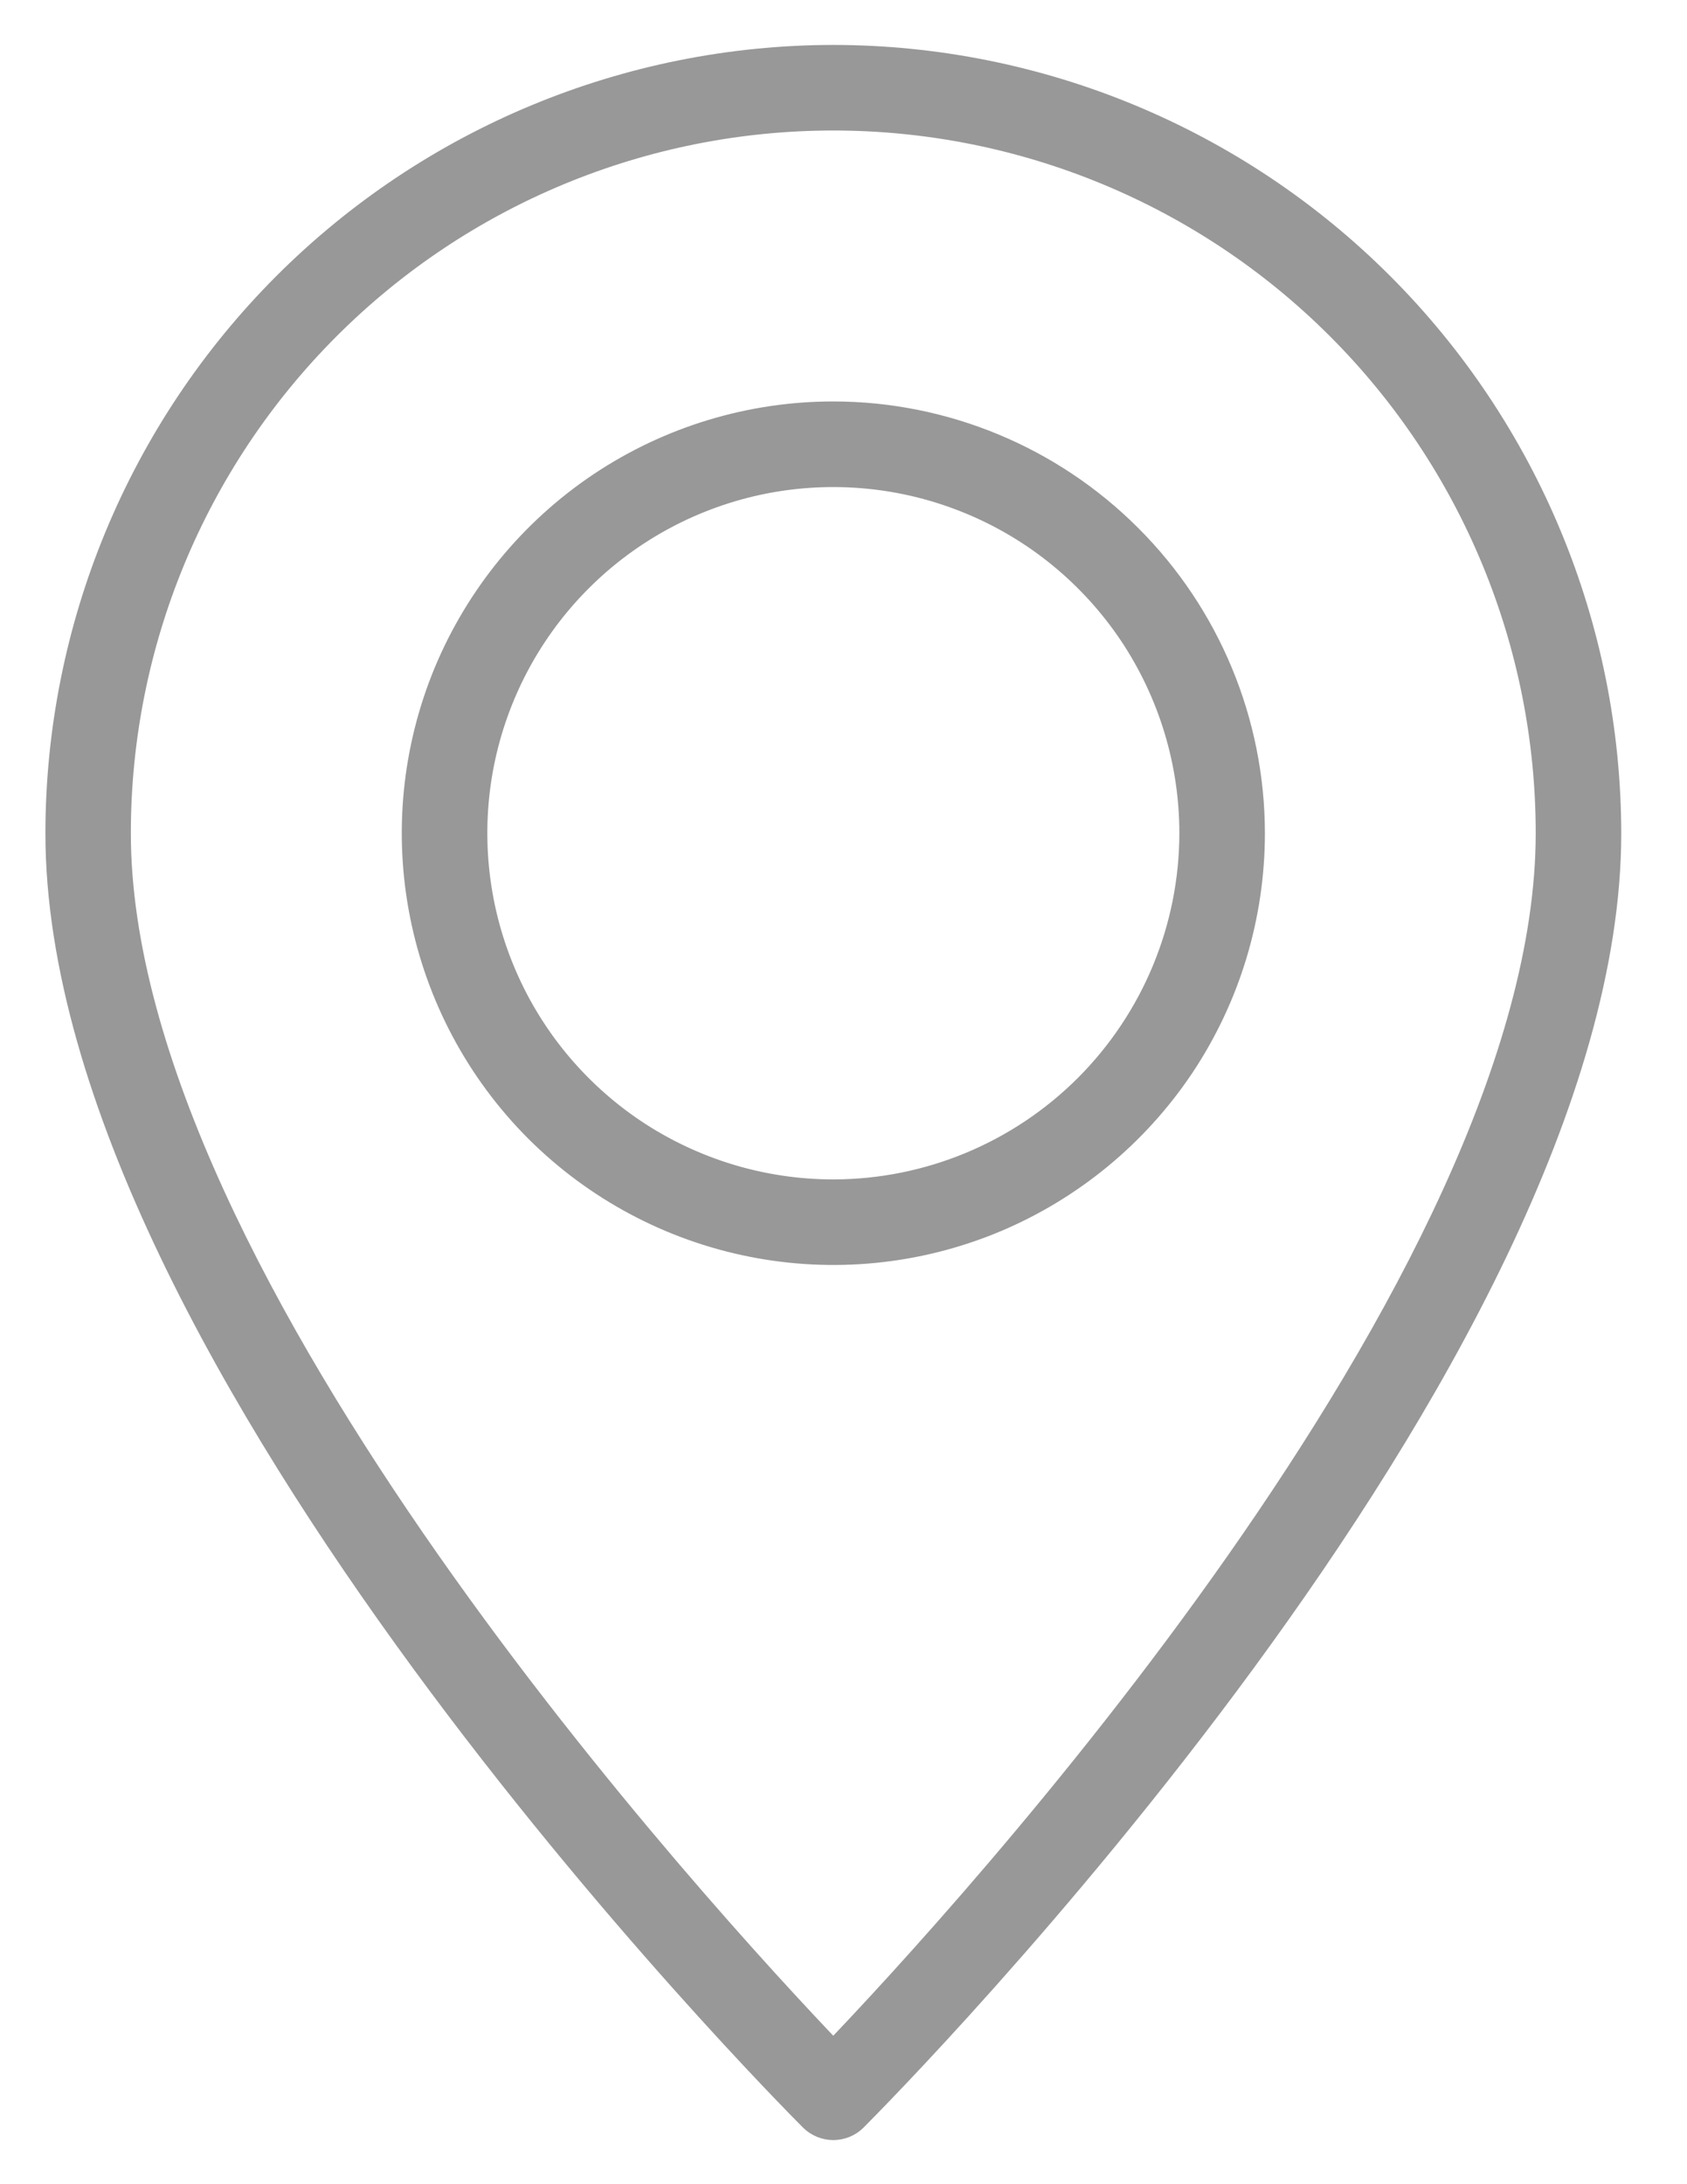 <svg width="17" height="22" viewBox="0 0 17 22" fill="none" xmlns="http://www.w3.org/2000/svg">
<path d="M8.397 0.557C6.32 0.559 4.328 1.385 2.859 2.854C1.39 4.323 0.564 6.315 0.562 8.392C0.562 13.69 7.856 21.045 8.166 21.356C8.228 21.417 8.311 21.451 8.397 21.451C8.484 21.451 8.567 21.417 8.628 21.356C8.938 21.045 16.233 13.69 16.233 8.392C16.23 6.315 15.404 4.323 13.935 2.854C12.466 1.385 10.475 0.559 8.397 0.557V0.557ZM8.397 20.656C7.143 19.346 1.214 12.911 1.214 8.392C1.214 6.487 1.971 4.66 3.318 3.313C4.665 1.966 6.492 1.21 8.397 1.21C10.302 1.21 12.129 1.966 13.476 3.313C14.823 4.66 15.58 6.487 15.58 8.392C15.58 12.911 9.651 19.346 8.397 20.656Z" fill="#989898" stroke="#989898" stroke-width="0.209"/>
<path d="M8.398 4.148C7.558 4.148 6.738 4.397 6.04 4.863C5.342 5.33 4.798 5.993 4.476 6.768C4.155 7.544 4.071 8.397 4.235 9.22C4.399 10.044 4.803 10.8 5.396 11.394C5.99 11.987 6.746 12.391 7.57 12.555C8.393 12.719 9.246 12.635 10.022 12.314C10.797 11.992 11.46 11.448 11.927 10.751C12.393 10.053 12.642 9.232 12.642 8.392C12.641 7.267 12.193 6.188 11.397 5.393C10.602 4.597 9.523 4.149 8.398 4.148ZM8.398 11.984C7.687 11.984 6.993 11.773 6.402 11.379C5.812 10.984 5.351 10.423 5.08 9.767C4.808 9.111 4.737 8.388 4.875 7.692C5.014 6.995 5.356 6.355 5.858 5.853C6.36 5.351 7 5.009 7.697 4.87C8.394 4.732 9.116 4.803 9.772 5.075C10.428 5.346 10.989 5.807 11.384 6.397C11.778 6.988 11.989 7.682 11.989 8.392C11.988 9.345 11.609 10.257 10.936 10.931C10.262 11.604 9.35 11.983 8.398 11.984Z" fill="#989898" stroke="#989898" stroke-width="0.209"/>
</svg>
